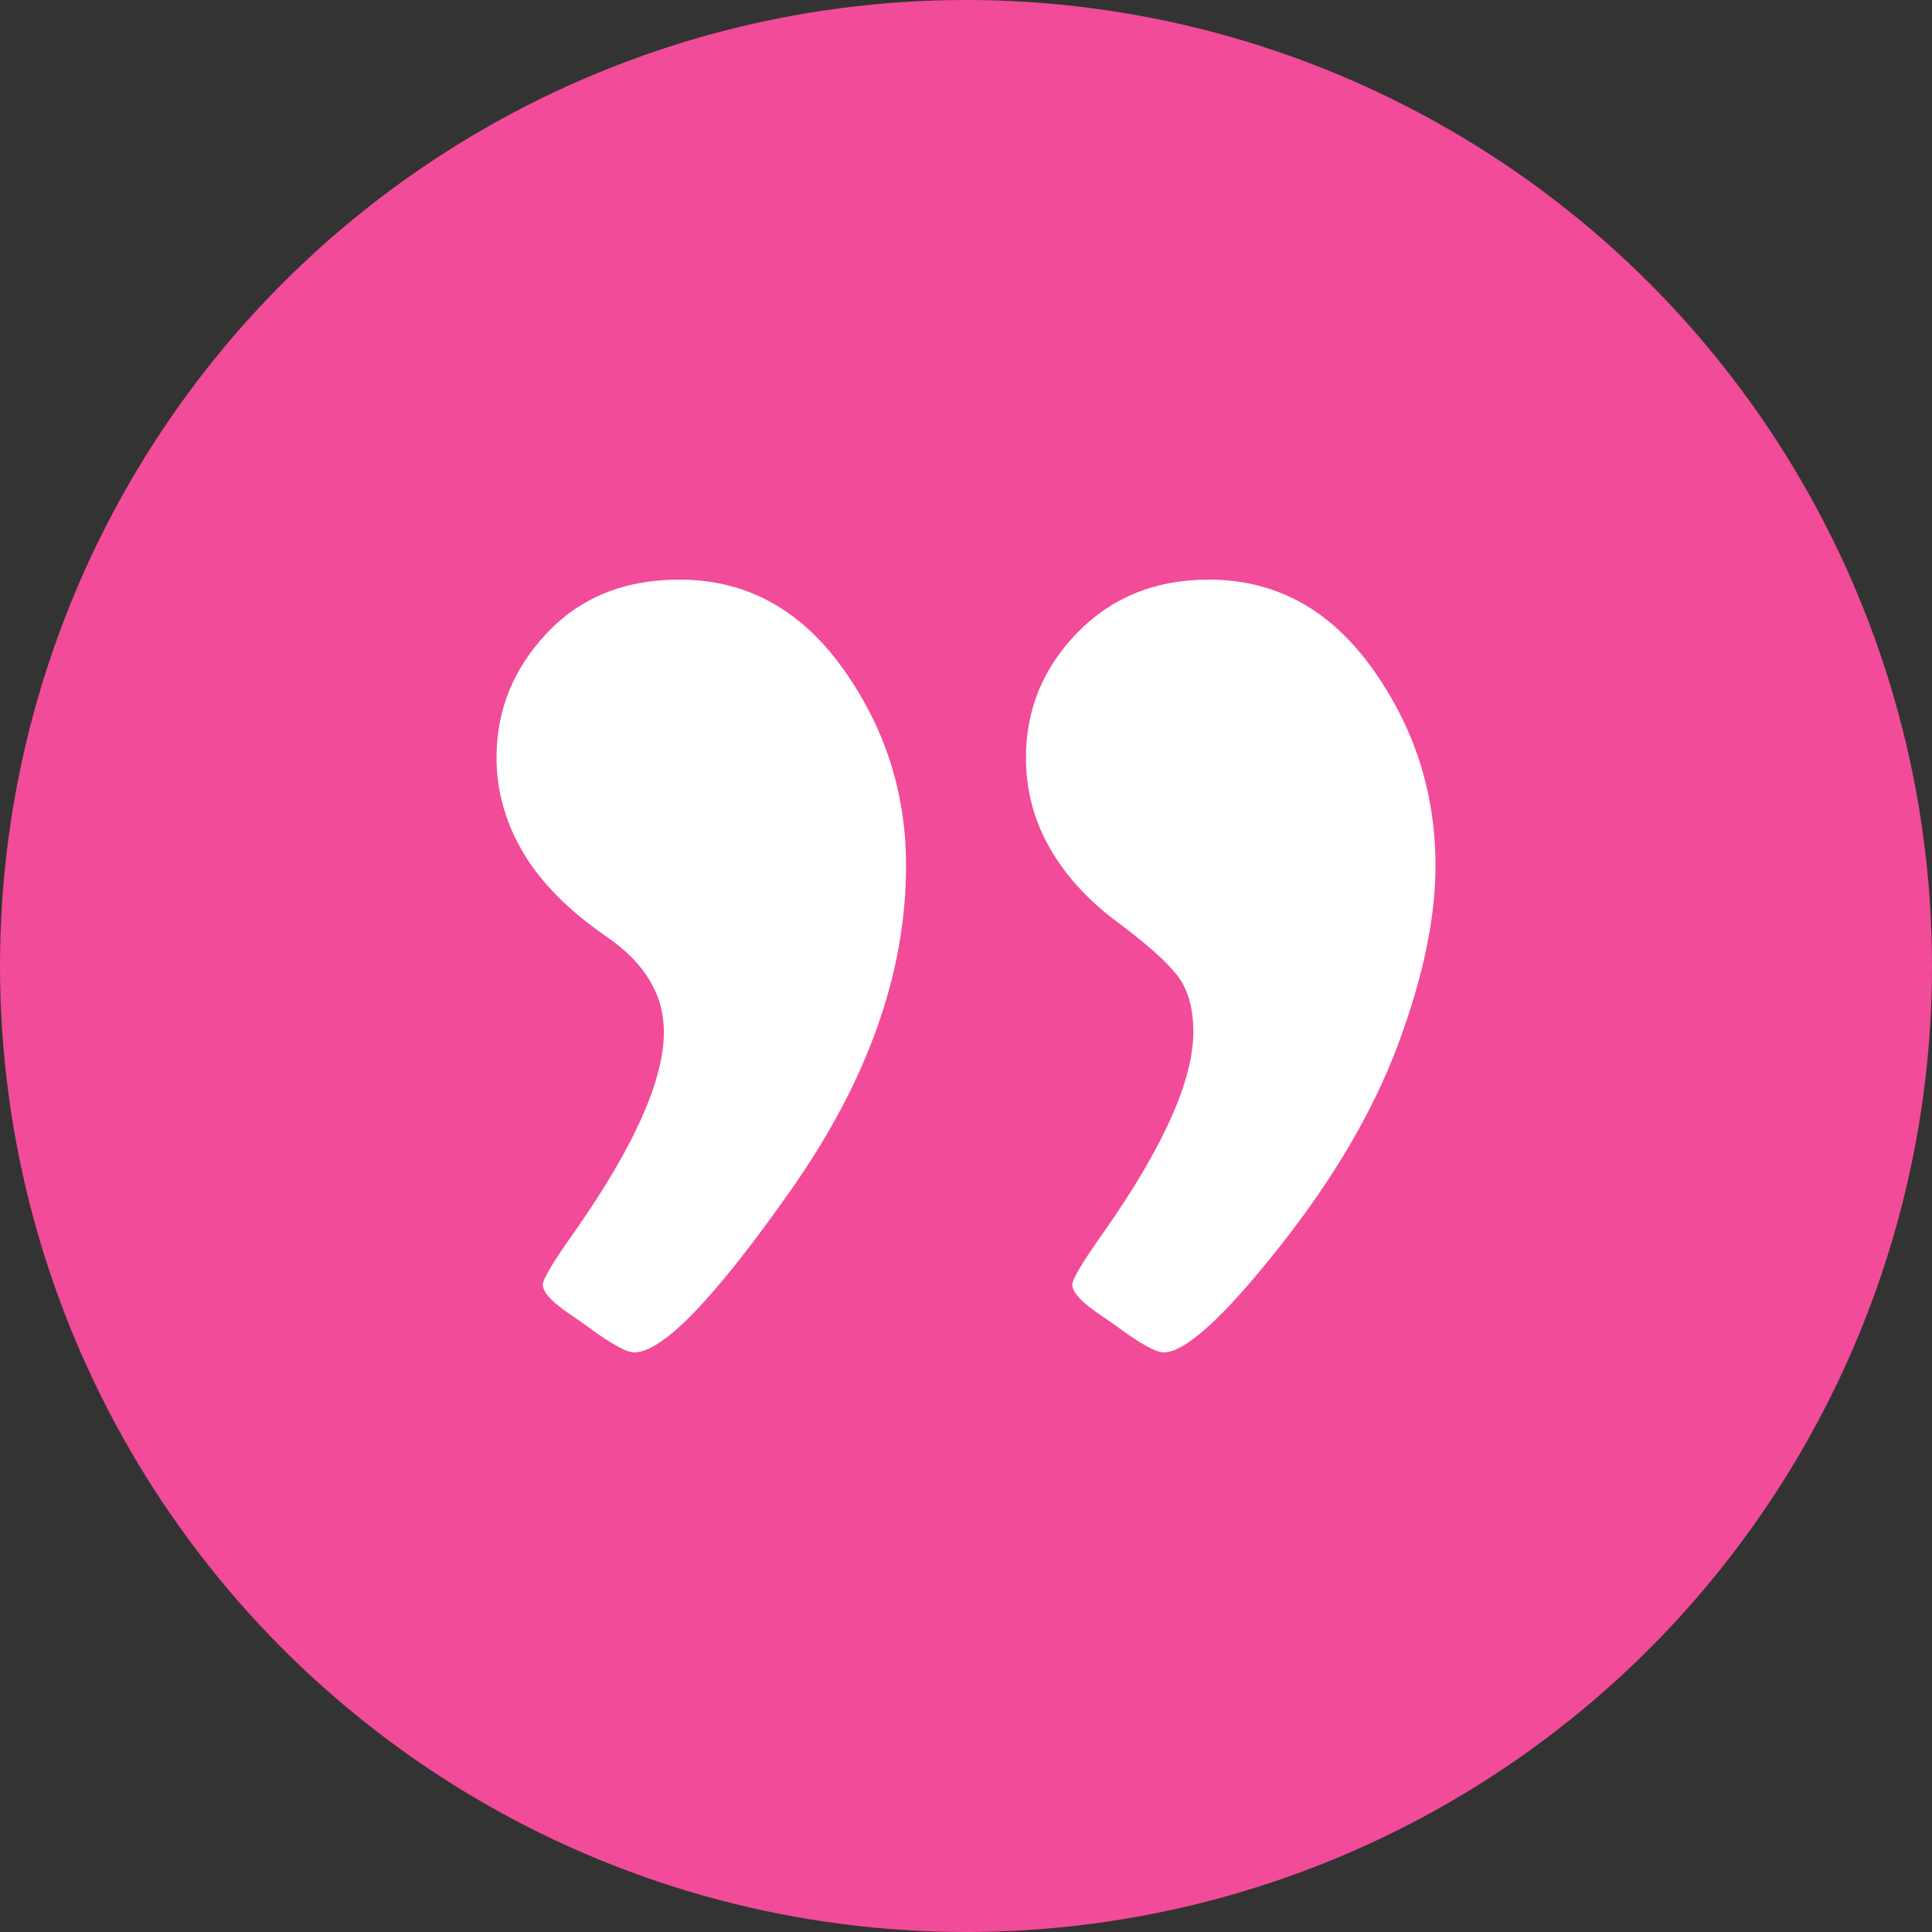 <?xml version="1.0" encoding="utf-8"?>
<!-- Generator: Adobe Illustrator 16.0.0, SVG Export Plug-In . SVG Version: 6.00 Build 0)  -->
<!DOCTYPE svg PUBLIC "-//W3C//DTD SVG 1.1//EN" "http://www.w3.org/Graphics/SVG/1.1/DTD/svg11.dtd">
<svg version="1.1" id="Layer_1" xmlns:x="http://ns.adobe.com/Extensibility/1.0/" xmlns:i="http://ns.adobe.com/AdobeIllustrator/10.0/" xmlns:graph="http://ns.adobe.com/Graphs/1.0/"
	 xmlns="http://www.w3.org/2000/svg" xmlns:xlink="http://www.w3.org/1999/xlink" x="0px" y="0px" width="110px" height="110px"
	 viewBox="0 0 110 110" enable-background="new 0 0 110 110" xml:space="preserve">
<rect x="0" y="0" width="110" height="110" fill="#333333" stroke="none"/>
<circle fill="#F24B99" cx="55" cy="55" r="55"/>
<g>
	<path fill="#FFFFFF" d="M28.27,43.138c0-2.703,0.957-5.068,2.872-7.096C33.057,34.014,35.568,33,38.678,33
		c3.785,0,6.883,1.679,9.293,5.035c2.41,3.357,3.617,7.108,3.617,11.253c0,6.083-2.176,12.224-6.523,18.419
		C40.716,73.902,37.732,77,36.109,77c-0.451,0-1.375-0.518-2.771-1.555l-0.676-0.473c-1.172-0.766-1.757-1.374-1.757-1.825
		c0-0.314,0.608-1.329,1.825-3.042c3.379-4.82,5.068-8.605,5.068-11.354c0-2.117-1.081-3.92-3.244-5.406
		c-2.162-1.488-3.751-3.086-4.765-4.799S28.27,45.03,28.27,43.138z M58.414,43.138c0-2.747,0.979-5.125,2.939-7.13
		C63.314,34.003,65.803,33,68.822,33c3.785,0,6.883,1.679,9.293,5.035c2.41,3.357,3.617,7.108,3.617,11.253
		c0,2.975-0.711,6.366-2.13,10.173c-1.419,3.809-3.695,7.683-6.826,11.625C69.645,75.029,67.471,77,66.254,77
		c-0.451,0-1.375-0.518-2.771-1.555l-0.676-0.473c-1.172-0.766-1.757-1.374-1.757-1.825c0-0.314,0.608-1.329,1.825-3.042
		c3.379-4.82,5.068-8.605,5.068-11.354c0-1.352-0.304-2.421-0.912-3.21c-0.608-0.788-1.747-1.802-3.413-3.042
		c-1.667-1.238-2.952-2.646-3.853-4.225C58.863,46.698,58.414,44.986,58.414,43.138z"/>
</g>
</svg>
